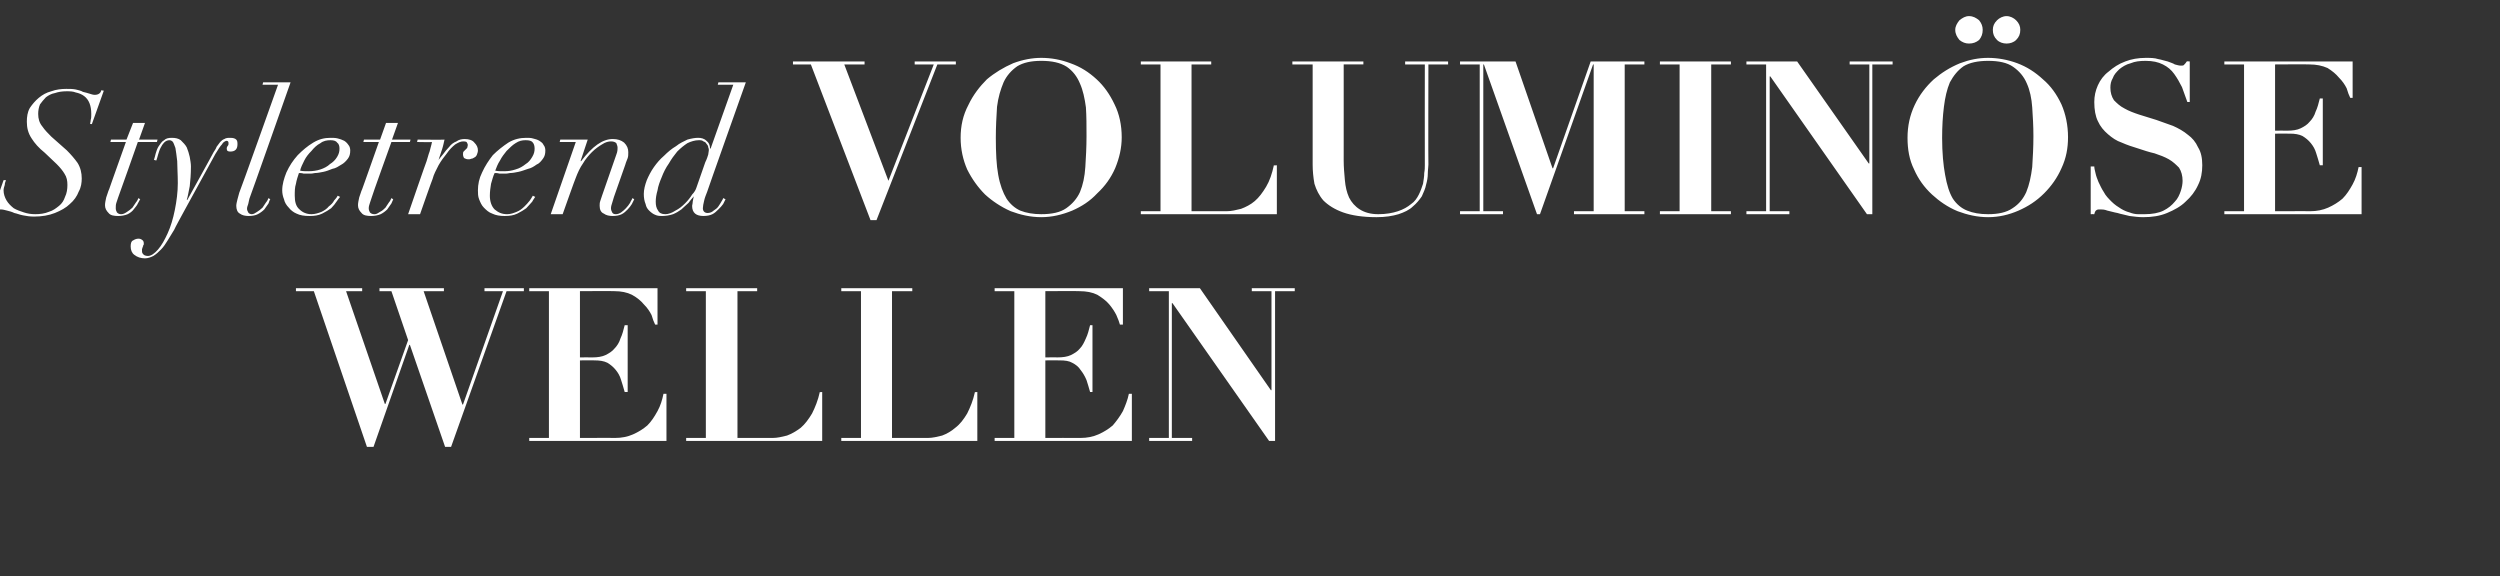 <?xml version="1.0" standalone="no"?><!DOCTYPE svg PUBLIC "-//W3C//DTD SVG 1.1//EN" "http://www.w3.org/Graphics/SVG/1.1/DTD/svg11.dtd"><svg xmlns="http://www.w3.org/2000/svg" version="1.1" width="419px" height="96.6px" viewBox="0 -1 419 96.6" style="top:-1px"><rect x="0" y="-1" width="419" height="96.6" fill="#333333" stroke="none"/><desc>text6</desc><defs/><g id="Polygon297148"><path d="m49.6 47.3l0 .5l3 0l8.9 26.1l1.1 0l6-17.1l.1 0l5.9 17.1l1 0l9.3-26.1l2.9 0l0-.5l-6.6 0l0 .5l3.1 0l-6.7 19l-.1 0l-6.5-19l3.4 0l0-.5l-10.8 0l0 .5l2 0l2.8 8.2l-3.8 10.7l-.1 0l-6.5-18.9l2.7 0l0-.5l-11.1 0zm39.1 0l0 .5l3.3 0l0 24.6l-3.3 0l0 .5l23 0l0-7.9c0 0-.46 0-.5 0c-.2 1-.5 2-1 2.9c-.5.9-1 1.7-1.7 2.4c-.7.6-1.5 1.1-2.4 1.5c-.9.4-1.9.6-3 .6c.04-.02-5.9 0-5.9 0l0-13c0 0 2.45-.02 2.4 0c.9 0 1.6.1 2.2.4c.5.3 1 .7 1.4 1.2c.4.5.7 1 .9 1.7c.2.6.4 1.3.6 2c-.01.01.5 0 .5 0l0-11.2c0 0-.51.02-.5 0c-.2.8-.4 1.6-.7 2.2c-.2.7-.6 1.3-1 1.7c-.4.5-.9.8-1.5 1.1c-.6.3-1.4.4-2.2.4c-.05-.02-2.1 0-2.1 0l0-11.1c0 0 5.76-.04 5.8 0c1.1 0 2.1.2 2.9.6c.9.5 1.5 1 2 1.6c.6.6 1 1.2 1.3 1.8c.2.7.4 1.2.6 1.6c-.04.01.4 0 .4 0l0-6.1l-21.5 0zm26.3 0l0 .5l3.3 0l0 24.6l-3.3 0l0 .5l22.8 0l0-8.2c0 0-.43.05-.4 0c-.3 1.4-.8 2.6-1.3 3.6c-.6 1-1.2 1.8-1.9 2.4c-.8.6-1.5 1-2.3 1.3c-.8.2-1.6.4-2.4.4c-.01-.02-5.9 0-5.9 0l0-24.6l3.3 0l0-.5l-11.9 0zm26 0l0 .5l3.3 0l0 24.6l-3.3 0l0 .5l22.8 0l0-8.2c0 0-.43.05-.4 0c-.3 1.4-.8 2.6-1.3 3.6c-.6 1-1.2 1.8-2 2.4c-.7.6-1.4 1-2.2 1.3c-.8.2-1.6.4-2.4.4c-.02-.02-6 0-6 0l0-24.6l3.4 0l0-.5l-11.9 0zm25.7 0l0 .5l3.3 0l0 24.6l-3.3 0l0 .5l23 0l0-7.9c0 0-.49 0-.5 0c-.2 1-.6 2-1 2.9c-.5.9-1.1 1.7-1.7 2.4c-.7.6-1.5 1.1-2.4 1.5c-.9.4-1.9.6-3 .6c.01-.02-5.9 0-5.9 0l0-13c0 0 2.42-.02 2.4 0c.9 0 1.6.1 2.1.4c.6.3 1.1.7 1.4 1.2c.4.5.7 1 1 1.7c.2.6.4 1.3.6 2c-.04.01.4 0 .4 0l0-11.2c0 0-.44.02-.4 0c-.2.8-.4 1.6-.7 2.2c-.3.7-.6 1.3-1 1.7c-.4.5-.9.8-1.5 1.1c-.6.3-1.4.4-2.3.4c.03-.02-2 0-2 0l0-11.1c0 0 5.73-.04 5.7 0c1.2 0 2.2.2 3 .6c.8.5 1.5 1 2 1.6c.5.6.9 1.2 1.2 1.8c.3.7.5 1.2.6 1.6c.04.01.5 0 .5 0l0-6.1l-21.5 0zm25.9 0l0 .5l3.3 0l0 24.6l-3.3 0l0 .5l7.2 0l0-.5l-3.4 0l0-22.6l.1 0l16.2 23.1l1 0l0-25.1l3.3 0l0-.5l-7.2 0l0 .5l3.3 0l0 16.6l-.1 0l-11.9-17.1l-8.5 0z" stroke="none" fill="#fff"/></g><g id="Polygon297147"><path d="m.6 29.2l-2 5.7c0 0 .41.1.4.1c.1-.2.2-.4.4-.6c.2-.2.4-.3.7-.3c.4 0 .7.1 1.1.2c.4.1.8.2 1.2.4c.5.1.9.3 1.5.4c.5.1 1.1.2 1.8.2c1.3 0 2.5-.2 3.5-.6c1-.4 1.9-.9 2.5-1.5c.7-.6 1.2-1.3 1.5-2.1c.4-.7.5-1.5.5-2.2c0-.9-.2-1.8-.7-2.6c-.5-.7-1.1-1.4-1.8-2.1c0 0-2.6-2.3-2.6-2.3c-.5-.5-1.1-1.1-1.5-1.7c-.5-.6-.7-1.3-.7-2.1c0-.6.1-1.1.3-1.6c.3-.4.6-.8 1-1.2c.4-.3.9-.6 1.5-.7c.6-.2 1.2-.3 1.9-.3c.6 0 1.1 0 1.6.2c.5.1 1 .3 1.4.6c.4.3.7.7.9 1.2c.2.5.3 1.1.3 1.8c0 .4 0 .7-.1 1c0 .3-.1.5-.1.7c-.02-.03.3 0 .3 0l2-5.6c0 0-.41-.05-.4-.1c-.1.3-.2.5-.4.6c-.1.1-.4.2-.7.2c-.3 0-.6-.1-.9-.2c-.3-.1-.7-.2-1.1-.3c-.3-.2-.8-.3-1.2-.4c-.5-.1-1-.1-1.6-.1c-.8 0-1.7.1-2.5.4c-.8.2-1.5.6-2.1 1.1c-.6.5-1.1 1.1-1.5 1.7c-.4.7-.5 1.5-.5 2.3c0 1 .2 1.9.8 2.8c.5.8 1.2 1.6 2.2 2.4c0 0 2 1.9 2 1.9c.6.6 1 1.1 1.3 1.6c.4.6.5 1.2.5 1.9c0 .7-.1 1.4-.4 2c-.2.6-.5 1.1-1 1.5c-.5.4-1 .8-1.7 1c-.7.3-1.5.4-2.3.4c-.7 0-1.3-.1-1.9-.3c-.6-.2-1.2-.4-1.7-.7c-.5-.4-.9-.8-1.2-1.3c-.3-.5-.5-1.1-.5-1.7c0-.3.1-.6.2-.9c0-.3.1-.5.2-.8c.01-.03-.4 0-.4 0zm21.7-9.6l-1.1 2.8l-2.6 0l-.1.4l2.6 0c0 0-2.83 7.94-2.8 7.9c-.2.4-.3.9-.5 1.4c-.1.5-.2.9-.2 1.3c0 .5.2.9.6 1.3c.3.4.9.5 1.6.5c.6 0 1.1-.1 1.6-.3c.4-.2.8-.5 1-.8c.3-.4.6-.7.7-1c.2-.3.3-.6.4-.7c0 0-.3-.2-.3-.2c-.1.2-.2.5-.4.7c-.2.3-.4.6-.6.9c-.3.3-.6.5-.9.7c-.3.2-.6.4-1 .4c-.3 0-.5-.1-.7-.3c-.1-.2-.2-.4-.2-.7c0-.3 0-.6.1-.9c.1-.3.2-.6.3-.9c.04-.03 3.3-9.3 3.3-9.3l3.2 0l.1-.4l-3.1 0l1-2.8l-2 0zm3.5 6.2c0 0 .4.1.4.1c.1-.3.2-.6.3-1c.1-.3.2-.7.4-1.1c.2-.4.4-.7.6-.9c.3-.3.6-.4.9-.4c.2 0 .4.1.5.2c.2.2.3.6.5 1.1c.1.6.2 1.3.3 2.2c0 1 .1 2.2.1 3.7c0 1.5-.2 3-.5 4.5c-.3 1.5-.7 2.8-1.2 3.9c-.5 1.1-1 2-1.6 2.7c-.6.7-1.2 1.1-1.7 1.1c-.3 0-.6-.1-.7-.2c-.2-.2-.3-.3-.3-.6c0-.1 0-.3 0-.4c.1-.1.1-.2.1-.3c.1-.1.1-.2.1-.3c.1 0 .1-.2.1-.3c0-.3-.1-.5-.3-.6c-.1-.1-.3-.2-.6-.2c-.3 0-.6.1-.9.3c-.3.1-.4.5-.4 1c0 .6.2 1.1.6 1.4c.5.4 1.1.6 1.8.6c.5 0 1-.2 1.4-.4c.5-.3.9-.7 1.3-1.1c.4-.4.8-1 1.1-1.5c.4-.6.7-1.2 1.1-1.8c-.03-.04 1.7-3.2 1.7-3.2c0 0 5.23-9.54 5.2-9.5c.5-.8.8-1.3 1.1-1.6c.2-.4.5-.5.7-.6c.3 0 .4.1.4.4c0 .2 0 .3-.1.4c-.1.1-.2.3-.2.5c0 .4.2.5.6.5c.4 0 .7-.1.9-.3c.2-.2.3-.5.3-.9c0-.3 0-.6-.2-.8c-.2-.2-.5-.3-1-.3c-.4 0-.7 0-1 .2c-.3.1-.5.3-.7.5c-.2.3-.4.5-.6.8c-.1.3-.3.6-.5.9c.04-.03-4.4 8-4.4 8c0 0-.05-.02-.1 0c.2-.6.3-1.4.5-2.3c.1-.9.2-2 .2-3.3c0-.5-.1-1-.2-1.6c-.1-.5-.3-1.1-.5-1.6c-.2-.4-.6-.8-1-1.2c-.4-.3-.9-.4-1.5-.4c-.6 0-1 .1-1.3.4c-.4.2-.6.6-.9 1c-.2.3-.4.8-.5 1.2c-.1.4-.2.8-.3 1.1zm22.9-13l-4.6 0l-.1.4l2.6 0c0 0-6.46 18.15-6.5 18.1c-.1.4-.2.7-.3 1.1c-.1.4-.2.8-.2 1.1c0 .6.2 1.1.6 1.3c.4.3.9.4 1.5.4c.6 0 1.1-.1 1.5-.3c.4-.2.8-.5 1.1-.8c.3-.4.5-.7.7-1c.1-.3.2-.6.3-.7c0 0-.3-.2-.3-.2c-.1.2-.2.5-.4.7c-.2.3-.4.6-.6.9c-.3.3-.6.5-.9.7c-.3.2-.6.4-.9.4c-.2 0-.5-.1-.6-.3c-.1-.2-.2-.4-.2-.6c0-.3.1-.5.2-.8c.1-.3.1-.6.2-.9c.05-.03 6.9-19.5 6.9-19.5zm8.2 11.1c0 .5-.1.9-.4 1.4c-.3.5-.7.9-1.2 1.2c-.4.4-1 .7-1.6.9c-.6.2-1.3.3-2 .3c-.5 0-1 0-1.4-.1c.1-.5.4-1.1.7-1.7c.3-.6.7-1.1 1.2-1.6c.4-.5.9-1 1.5-1.3c.5-.4 1.1-.5 1.7-.5c.5 0 .9.1 1.1.4c.3.2.4.6.4 1zm.1 8.1c0 0-.4-.2-.4-.2c-.1.2-.3.5-.6.8c-.2.4-.5.7-.9 1c-.3.4-.8.7-1.2.9c-.5.2-1.1.4-1.7.4c-.8 0-1.5-.3-2-.8c-.6-.5-.8-1.3-.8-2.3c0-.7 0-1.4.2-2c.1-.6.3-1.2.5-1.8c.2 0 .5 0 .8.1c.3 0 .7 0 1 0c.2 0 .5 0 .9-.1c.4 0 .9-.1 1.4-.2c.5-.1 1-.3 1.5-.5c.6-.1 1-.4 1.5-.7c.4-.2.8-.6 1.1-1c.3-.4.4-.8.4-1.4c0-.3-.1-.7-.3-.9c-.2-.3-.4-.5-.7-.7c-.4-.2-.7-.3-1.1-.4c-.4-.1-.8-.1-1.2-.1c-1 0-1.9.2-2.9.8c-1 .6-1.8 1.3-2.6 2.1c-.8.9-1.4 1.8-1.9 2.9c-.4 1-.7 2-.7 3c0 .5.1 1 .3 1.5c.1.5.4 1 .8 1.4c.3.4.8.8 1.3 1c.6.3 1.3.4 2.2.4c.8 0 1.5-.1 2.1-.4c.6-.3 1.1-.6 1.5-.9c.4-.4.7-.8.9-1.1c.3-.4.4-.6.6-.8zm7.7-12.4l-1 2.8l-2.7 0l-.1.4l2.6 0c0 0-2.8 7.94-2.8 7.9c-.2.4-.3.9-.5 1.4c-.1.5-.2.9-.2 1.3c0 .5.2.9.6 1.3c.3.4.9.5 1.6.5c.6 0 1.1-.1 1.6-.3c.4-.2.8-.5 1.1-.8c.3-.4.5-.7.7-1c.1-.3.3-.6.3-.7c0 0-.3-.2-.3-.2c-.1.2-.2.5-.4.7c-.2.3-.4.6-.6.9c-.3.3-.5.5-.9.7c-.3.2-.6.4-.9.4c-.4 0-.6-.1-.8-.3c-.1-.2-.2-.4-.2-.7c0-.3.1-.6.2-.9c.1-.3.2-.6.3-.9c-.04-.03 3.3-9.3 3.3-9.3l3.1 0l.1-.4l-3.1 0l1-2.8l-2 0zm6.8 6.4c-.02-.05-3.1 8.9-3.1 8.9l2 0c0 0 2.07-5.93 2.1-5.9c.2-.8.6-1.5 1-2.3c.4-.7.9-1.4 1.4-2c.4-.6.9-1.1 1.4-1.5c.5-.3.9-.5 1.3-.5c.2 0 .4 0 .6.1c.1.2.2.3.2.5c0 .2-.1.4-.1.5c-.1.1-.2.2-.3.3c-.1.1-.2.2-.3.3c-.1.1-.1.3-.1.5c0 .2.1.5.2.6c.2.1.4.2.7.2c.2 0 .3 0 .5-.1c.2 0 .3-.1.5-.2c.2-.1.3-.2.4-.4c.1-.3.2-.5.2-.8c0-.5-.2-.9-.6-1.3c-.3-.4-.9-.6-1.6-.6c-.5 0-1 .1-1.4.4c-.5.2-.9.5-1.2.9c-.4.4-.7.8-1 1.2c-.3.4-.6.7-.8 1c0 0 0 0 0 0c.2-.6.4-1.2.6-1.8c.2-.6.3-1.2.4-1.6c0 .04-4.5 0-4.5 0l-.1.4c0 0 2.54.05 2.5 0c-.1.6-.3 1.1-.4 1.6c-.2.5-.3 1-.5 1.6zm18.1-2.1c0 .5-.1.9-.4 1.4c-.3.5-.6.9-1.1 1.2c-.5.4-1 .7-1.7.9c-.6.2-1.2.3-1.9.3c-.6 0-1.1 0-1.5-.1c.2-.5.4-1.1.8-1.7c.3-.6.7-1.1 1.1-1.6c.5-.5 1-1 1.5-1.3c.6-.4 1.1-.5 1.7-.5c.6 0 1 .1 1.2.4c.2.2.3.6.3 1zm.1 8.1c0 0-.4-.2-.4-.2c-.1.2-.3.5-.5.8c-.3.4-.6.7-.9 1c-.4.4-.8.7-1.3.9c-.5.2-1 .4-1.6.4c-.9 0-1.5-.3-2.1-.8c-.5-.5-.8-1.3-.8-2.3c0-.7.1-1.4.2-2c.2-.6.3-1.2.6-1.8c.2 0 .5 0 .8.1c.3 0 .6 0 .9 0c.2 0 .5 0 .9-.1c.4 0 .9-.1 1.4-.2c.5-.1 1-.3 1.6-.5c.5-.1 1-.4 1.4-.7c.5-.2.8-.6 1.1-1c.3-.4.4-.8.4-1.4c0-.3-.1-.7-.3-.9c-.1-.3-.4-.5-.7-.7c-.3-.2-.7-.3-1.1-.4c-.3-.1-.7-.1-1.1-.1c-1 0-2 .2-3 .8c-.9.6-1.8 1.3-2.6 2.1c-.7.9-1.3 1.8-1.8 2.9c-.5 1-.7 2-.7 3c0 .5 0 1 .2 1.5c.2.5.4 1 .8 1.4c.4.4.8.8 1.4 1c.6.3 1.3.4 2.1.4c.8 0 1.5-.1 2.1-.4c.6-.3 1.1-.6 1.5-.9c.4-.4.7-.8 1-1.1c.2-.4.4-.6.5-.8zm6.8-9.2l-4.2 12.1l2 0c0 0 2.15-6.08 2.2-6.1c.3-.8.7-1.7 1.2-2.4c.4-.7 1-1.4 1.5-1.9c.6-.6 1.2-1 1.7-1.3c.6-.4 1.1-.5 1.5-.5c.4 0 .7.1.9.3c.1.3.2.5.2.7c0 .4 0 .7-.2 1.2c0 0-2.4 6.9-2.4 6.9c-.1.3-.2.6-.3.9c-.1.3-.1.5-.1.8c0 .6.2 1.1.7 1.3c.4.3.9.4 1.5.4c.6 0 1.1-.1 1.5-.3c.4-.2.7-.5 1-.8c.3-.3.5-.6.7-.9c.2-.4.3-.6.4-.8c0 0-.3-.2-.3-.2c-.1.3-.3.5-.4.8c-.2.3-.4.6-.7.9c-.2.2-.5.5-.8.7c-.3.2-.6.3-.9.3c-.3 0-.5-.1-.6-.3c-.1-.2-.2-.4-.2-.7c0-.3.1-.6.2-.9c.1-.3.2-.7.3-1c0 0 1.9-5.4 1.9-5.4c.1-.4.3-.8.4-1.1c.1-.3.1-.6.1-1c0-.6-.2-1.1-.7-1.6c-.5-.4-1.1-.6-1.9-.6c-1.7 0-3.4 1.2-5.3 3.7c-.02.01-.1 0-.1 0l1.2-3.6l-4.6 0l-.1.4l2.7 0zm21.7 3.4c0 0-1.5 4.3-1.5 4.3c-.1.3-.3.7-.7 1.1c-.3.5-.7 1-1.2 1.5c-.5.5-1 .9-1.6 1.2c-.6.4-1.2.6-1.7.6c-.6 0-1-.2-1.2-.6c-.3-.4-.4-.9-.4-1.5c0-.6.1-1.2.3-1.9c.1-.7.4-1.5.7-2.2c.3-.8.7-1.6 1.2-2.3c.4-.7.9-1.4 1.4-2c.6-.6 1.1-1 1.7-1.4c.6-.3 1.3-.5 1.9-.5c.3 0 .6 0 .8.2c.3.1.4.2.5.4c.2.2.3.4.3.6c.1.2.1.4.1.5c0 .2-.1.5-.1.7c-.1.3-.2.7-.5 1.3zm.3 5c-.04.03 6.5-18.4 6.5-18.4l-4.6 0l-.1.4l2.6 0l-3.8 10.7c0 0-.06-.04-.1 0c0-.6-.2-1-.6-1.3c-.4-.4-.9-.5-1.4-.5c-.5 0-1.1.1-1.8.3c-.6.3-1.3.6-1.9 1.1c-.7.4-1.4 1-2 1.6c-.7.6-1.2 1.2-1.7 1.9c-.5.7-.9 1.5-1.2 2.2c-.3.8-.5 1.6-.5 2.3c0 .7.1 1.2.3 1.7c.1.5.3.8.6 1.1c.3.3.7.6 1 .7c.4.2.8.2 1.2.2c.6 0 1.2-.1 1.8-.3c.5-.2 1-.5 1.4-.8c.4-.4.8-.7 1.2-1.1c.3-.4.6-.8.9-1.1c0 0 0 0 0 0c-.1.2-.1.5-.2.9c0 .3-.1.6-.1.7c0 1.2.7 1.7 1.9 1.7c.6 0 1.1-.1 1.5-.3c.4-.2.7-.5 1-.8c.3-.3.6-.6.8-.9c.2-.4.3-.6.4-.8c0 0-.4-.2-.4-.2c0 .1-.1.3-.3.6c-.1.2-.3.5-.5.8c-.2.3-.5.5-.8.7c-.3.3-.7.4-1 .4c-.5 0-.8-.3-.8-.8c0-.3.1-.8.2-1.2c.1-.5.3-1 .5-1.5zm14.4-21.9l0 .5l3 0l10 26.1l1 0l10.2-26.1l3.1 0l0-.5l-6.9 0l0 .5l3.2 0l-7.6 19.5l-7.4-19.5l3.4 0l0-.5l-12 0zm34 12.8c0-1.9.1-3.6.2-5.2c.2-1.6.6-2.9 1.1-4.1c.5-1.1 1.3-2 2.3-2.7c1-.6 2.3-.9 4-.9c1.8 0 3.2.3 4.3 1c1 .7 1.7 1.6 2.2 2.8c.5 1.1.8 2.5 1 4c.1 1.5.1 3.1.1 4.8c0 1.9-.1 3.6-.2 5.2c-.1 1.6-.4 3-.9 4.2c-.5 1.1-1.3 2-2.3 2.7c-1 .7-2.4 1-4.2 1c-1.3 0-2.5-.2-3.5-.6c-.9-.4-1.7-1.1-2.3-2c-.6-1-1.1-2.3-1.4-4c-.3-1.6-.4-3.7-.4-6.2zm-5.9 0c0 1.9.4 3.7 1.1 5.3c.8 1.6 1.8 3 3 4.2c1.2 1.1 2.7 2.1 4.3 2.8c1.6.6 3.3 1 5.1 1c1.8 0 3.5-.4 5.2-1.1c1.6-.7 3-1.6 4.2-2.9c1.3-1.2 2.3-2.6 3-4.2c.7-1.7 1.1-3.4 1.1-5.2c0-2-.4-3.9-1.2-5.5c-.8-1.7-1.8-3.1-3-4.2c-1.3-1.2-2.7-2.1-4.4-2.7c-1.6-.6-3.2-.9-4.9-.9c-1.5 0-3.1.3-4.7.9c-1.6.7-3.1 1.6-4.4 2.7c-1.2 1.2-2.3 2.6-3.1 4.3c-.9 1.7-1.3 3.5-1.3 5.5zm30.2-12.8l0 .5l3.3 0l0 24.6l-3.3 0l0 .5l22.8 0l0-8.2c0 0-.49.05-.5 0c-.3 1.4-.7 2.6-1.3 3.6c-.6 1-1.2 1.8-1.9 2.4c-.7.6-1.5 1-2.3 1.3c-.8.2-1.6.4-2.4.4c.02-.02-5.9 0-5.9 0l0-24.6l3.3 0l0-.5l-11.8 0zm25.4 0l0 .5l3.4 0c0 0-.01 16.77 0 16.8c0 1 .1 2.1.3 3.2c.3 1 .8 2 1.5 2.8c.8.8 1.9 1.5 3.3 2c1.4.5 3.3.8 5.6.8c1.5 0 2.7-.2 3.7-.5c.9-.3 1.8-.7 2.4-1.3c.6-.5 1.1-1.1 1.5-1.7c.3-.7.6-1.3.7-1.9c.2-.7.3-1.3.3-1.9c0-.6.1-1.1.1-1.5c-.04.04 0-16.8 0-16.8l3.3 0l0-.5l-7.2 0l0 .5l3.3 0c0 0-.02 16.88 0 16.9c0 .3 0 .8-.1 1.3c0 .6-.1 1.1-.2 1.8c-.2.6-.4 1.2-.7 1.8c-.3.6-.7 1.2-1.3 1.6c-.6.5-1.3.9-2.2 1.2c-.9.3-2 .5-3.3.5c-1.3 0-2.3-.3-3.1-.8c-.8-.5-1.4-1.2-1.8-2c-.4-.9-.6-1.8-.7-2.9c-.1-1.1-.2-2.2-.2-3.3c.01.02 0-16.1 0-16.1l3.3 0l0-.5l-11.9 0zm28.1 0l0 .5l3.3 0l0 24.6l-3.3 0l0 .5l7.2 0l0-.5l-3.3 0l0-24.6l.1 0l8.9 25.1l.5 0l8.9-25.1l.1 0l0 24.6l-3.3 0l0 .5l11.8 0l0-.5l-3.3 0l0-24.6l3.3 0l0-.5l-9 0l-6.3 17.9l-.1 0l-6.2-17.9l-9.3 0zm33.5 0l0 .5l3.3 0l0 24.6l-3.3 0l0 .5l11.9 0l0-.5l-3.3 0l0-24.6l3.3 0l0-.5l-11.9 0zm14.5 0l0 .5l3.3 0l0 24.6l-3.3 0l0 .5l7.2 0l0-.5l-3.3 0l0-22.6l.1 0l16.2 23.1l.9 0l0-25.1l3.4 0l0-.5l-7.2 0l0 .5l3.3 0l0 16.6l-.1 0l-12-17.1l-8.5 0zm41.3-5.3c0 .7.2 1.2.7 1.7c.4.4 1 .6 1.6.6c.6 0 1.2-.2 1.6-.6c.5-.5.7-1 .7-1.7c0-.6-.2-1.1-.7-1.6c-.4-.4-1-.7-1.6-.7c-.6 0-1.2.3-1.6.7c-.5.5-.7 1-.7 1.6zm-6.3 0c0 .7.3 1.2.7 1.7c.5.4 1 .6 1.6.6c.7 0 1.2-.2 1.7-.6c.4-.5.6-1 .6-1.7c0-.6-.2-1.1-.6-1.6c-.5-.4-1-.7-1.7-.7c-.6 0-1.1.3-1.6.7c-.4.5-.7 1-.7 1.6zm-2.2 18.1c0-1.9.1-3.6.3-5.2c.2-1.6.5-2.9 1-4.1c.6-1.1 1.3-2 2.3-2.7c1-.6 2.4-.9 4.1-.9c1.8 0 3.2.3 4.2 1c1 .7 1.8 1.6 2.3 2.8c.5 1.1.8 2.5.9 4c.1 1.5.2 3.1.2 4.8c0 1.9-.1 3.6-.2 5.2c-.2 1.6-.5 3-1 4.2c-.5 1.1-1.2 2-2.3 2.7c-1 .7-2.4 1-4.1 1c-1.4 0-2.5-.2-3.5-.6c-1-.4-1.8-1.1-2.4-2c-.6-1-1-2.3-1.3-4c-.3-1.6-.5-3.7-.5-6.2zm-5.8 0c0 1.9.3 3.7 1.1 5.3c.7 1.6 1.7 3 3 4.2c1.2 1.1 2.6 2.1 4.3 2.8c1.6.6 3.3 1 5.1 1c1.8 0 3.5-.4 5.1-1.1c1.6-.7 3-1.6 4.3-2.9c1.2-1.2 2.2-2.6 2.9-4.2c.8-1.7 1.1-3.4 1.1-5.2c0-2-.4-3.9-1.1-5.5c-.8-1.7-1.8-3.1-3.1-4.2c-1.3-1.2-2.7-2.1-4.3-2.7c-1.6-.6-3.3-.9-4.9-.9c-1.6 0-3.1.3-4.7.9c-1.7.7-3.1 1.6-4.4 2.7c-1.3 1.2-2.4 2.6-3.2 4.3c-.8 1.7-1.2 3.5-1.2 5.5zm30.7 4.8l0 8c0 0 .59-.02.6 0c.1-.4.2-.6.4-.7c.1-.1.4-.1.7-.1c.2 0 .6 0 1.1.2c.5.1 1.1.3 1.7.4c.6.2 1.3.3 2 .5c.8.1 1.5.2 2.3.2c1.5 0 2.8-.2 4-.7c1.2-.5 2.3-1.1 3.1-1.9c.9-.8 1.6-1.7 2.1-2.8c.5-1 .7-2.1.7-3.3c0-1.2-.2-2.2-.7-3c-.4-.9-1-1.6-1.7-2.1c-.7-.6-1.6-1.1-2.5-1.5c-.9-.3-1.9-.7-2.8-1c-1-.3-1.9-.6-2.9-.9c-.9-.3-1.7-.6-2.4-1c-.8-.4-1.3-.9-1.8-1.4c-.4-.6-.6-1.3-.6-2.1c0-.6.1-1.1.4-1.6c.2-.6.6-1 1.1-1.5c.5-.4 1.1-.8 1.9-1c.7-.3 1.5-.4 2.5-.4c1.2 0 2.1.2 2.9.6c.8.4 1.4.9 1.9 1.6c.5.7.9 1.4 1.3 2.2c.3.8.6 1.7.9 2.5c-.02-.01.4 0 .4 0l0-6.8c0 0-.53-.05-.5 0c-.1.2-.3.4-.4.5c-.1.2-.3.2-.6.2c-.3 0-.6-.1-1-.2c-.3-.2-.7-.3-1.2-.5c-.5-.1-1-.3-1.6-.4c-.6-.2-1.3-.2-2.1-.2c-1.2 0-2.4.2-3.4.6c-1.1.4-2 1-2.8 1.7c-.8.6-1.4 1.4-1.8 2.3c-.4.9-.6 1.8-.6 2.8c0 1.3.2 2.4.6 3.2c.4.9 1 1.6 1.7 2.2c.7.6 1.4 1.1 2.3 1.4c.9.4 1.8.7 2.8 1c.9.3 1.8.6 2.7.8c.9.3 1.7.6 2.4 1c.7.4 1.2.9 1.7 1.4c.4.6.6 1.4.6 2.2c0 .5-.1 1.1-.3 1.7c-.2.6-.5 1.3-1 1.8c-.5.6-1.1 1.1-1.9 1.5c-.8.4-1.9.6-3.1.6c-.4 0-.8 0-1.2 0c-.4 0-.9-.1-1.4-.3c-.4-.1-.9-.3-1.4-.6c-.5-.3-1.1-.7-1.6-1.2c-.5-.5-1-1-1.3-1.6c-.4-.6-.6-1.1-.9-1.7c-.2-.5-.4-1-.5-1.5c-.1-.4-.2-.8-.2-1.1c-.05-.01-.6 0-.6 0zm22.4-17.6l0 .5l3.3 0l0 24.6l-3.3 0l0 .5l23 0l0-7.9c0 0-.46 0-.5 0c-.2 1-.5 2-1 2.9c-.5.9-1 1.7-1.7 2.4c-.7.6-1.5 1.1-2.4 1.5c-.9.4-1.9.6-3 .6c.04-.02-5.9 0-5.9 0l0-13c0 0 2.45-.02 2.5 0c.8 0 1.5.1 2.1.4c.5.3 1 .7 1.4 1.2c.4.5.7 1 .9 1.7c.2.6.4 1.3.6 2c-.01.01.5 0 .5 0l0-11.2c0 0-.51.02-.5 0c-.2.8-.4 1.6-.7 2.2c-.2.7-.6 1.3-1 1.7c-.4.5-.9.8-1.5 1.1c-.6.3-1.4.4-2.2.4c-.05-.02-2.1 0-2.1 0l0-11.1c0 0 5.76-.04 5.8 0c1.1 0 2.1.2 3 .6c.8.5 1.4 1 1.9 1.6c.6.6 1 1.2 1.3 1.8c.2.7.4 1.2.6 1.6c-.03.01.4 0 .4 0l0-6.1l-21.5 0z" stroke="none" fill="#fff"/></g></svg>